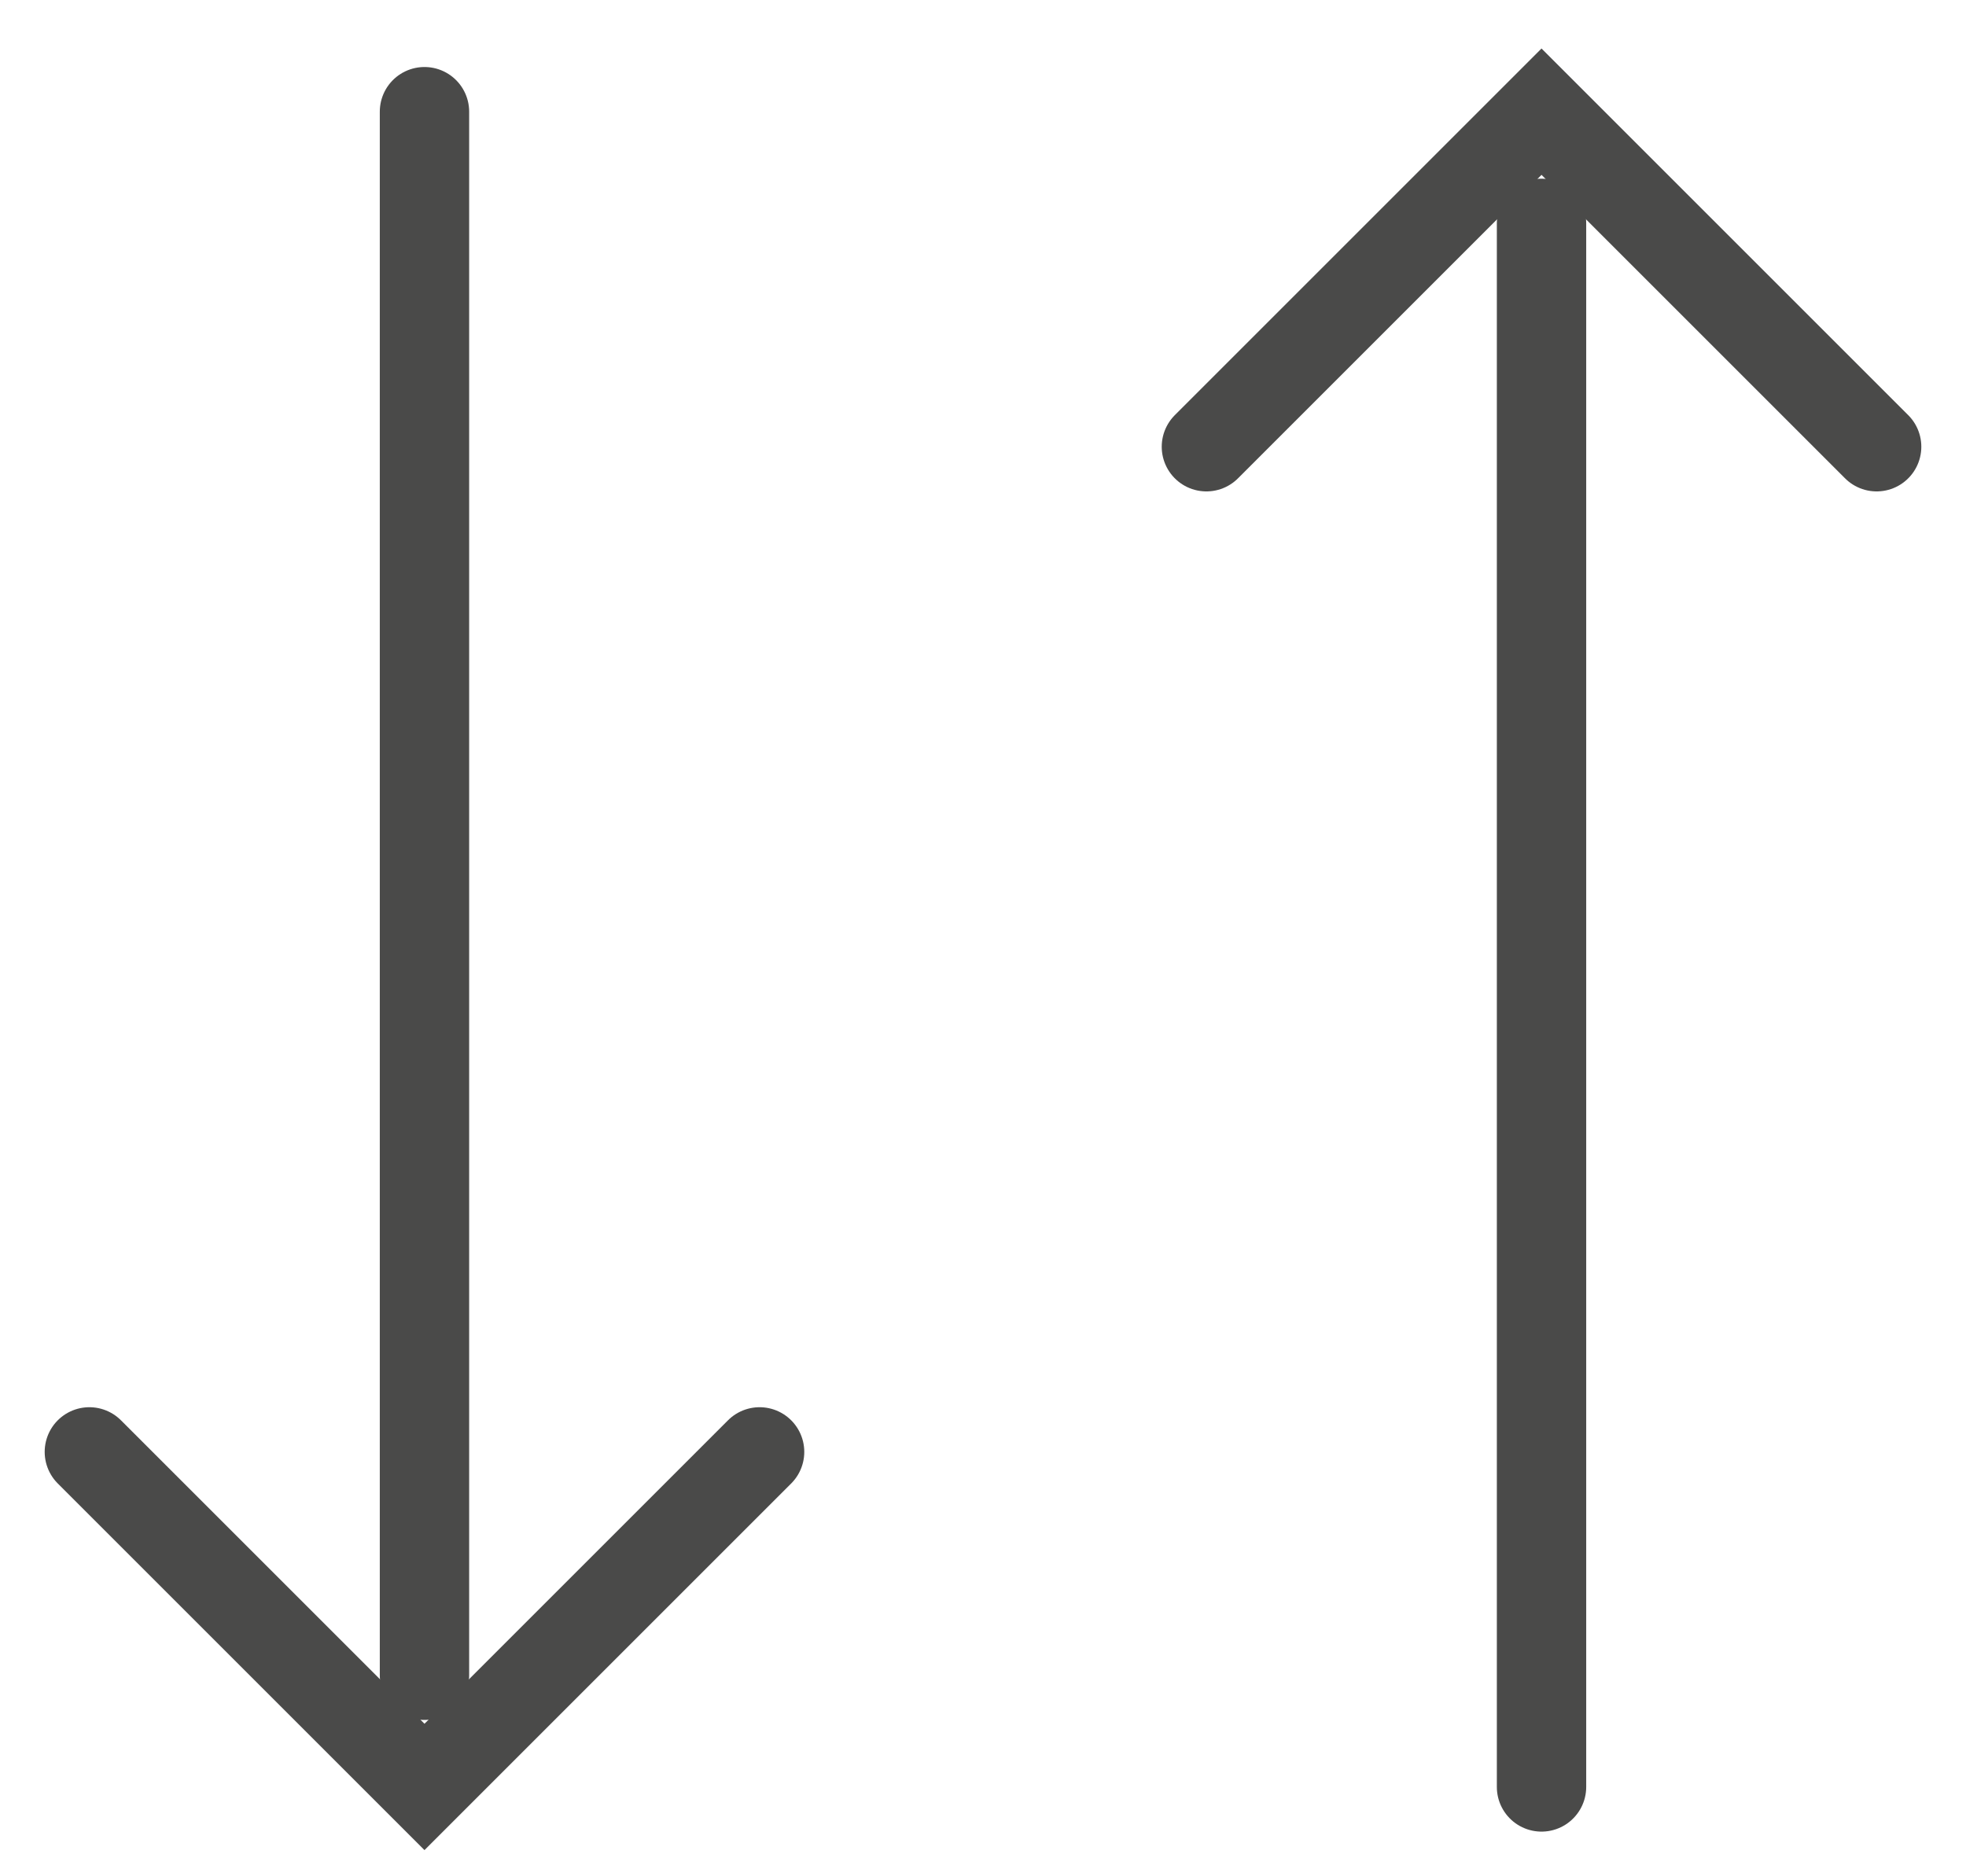 <svg width="22" height="21" viewBox="0 0 22 21" fill="none" xmlns="http://www.w3.org/2000/svg">
<path d="M21 5L17.25 1.25L13.5 5" stroke="#4A4A49" stroke-linecap="round"/>
<path d="M17.25 20L17.25 2.5" stroke="#4A4A49" stroke-linecap="round"/>
<path d="M1 16.25L4.75 20L8.5 16.25" stroke="#4A4A49" stroke-linecap="round"/>
<path d="M4.75 1.25L4.75 18.75" stroke="#4A4A49" stroke-linecap="round"/>
</svg>
